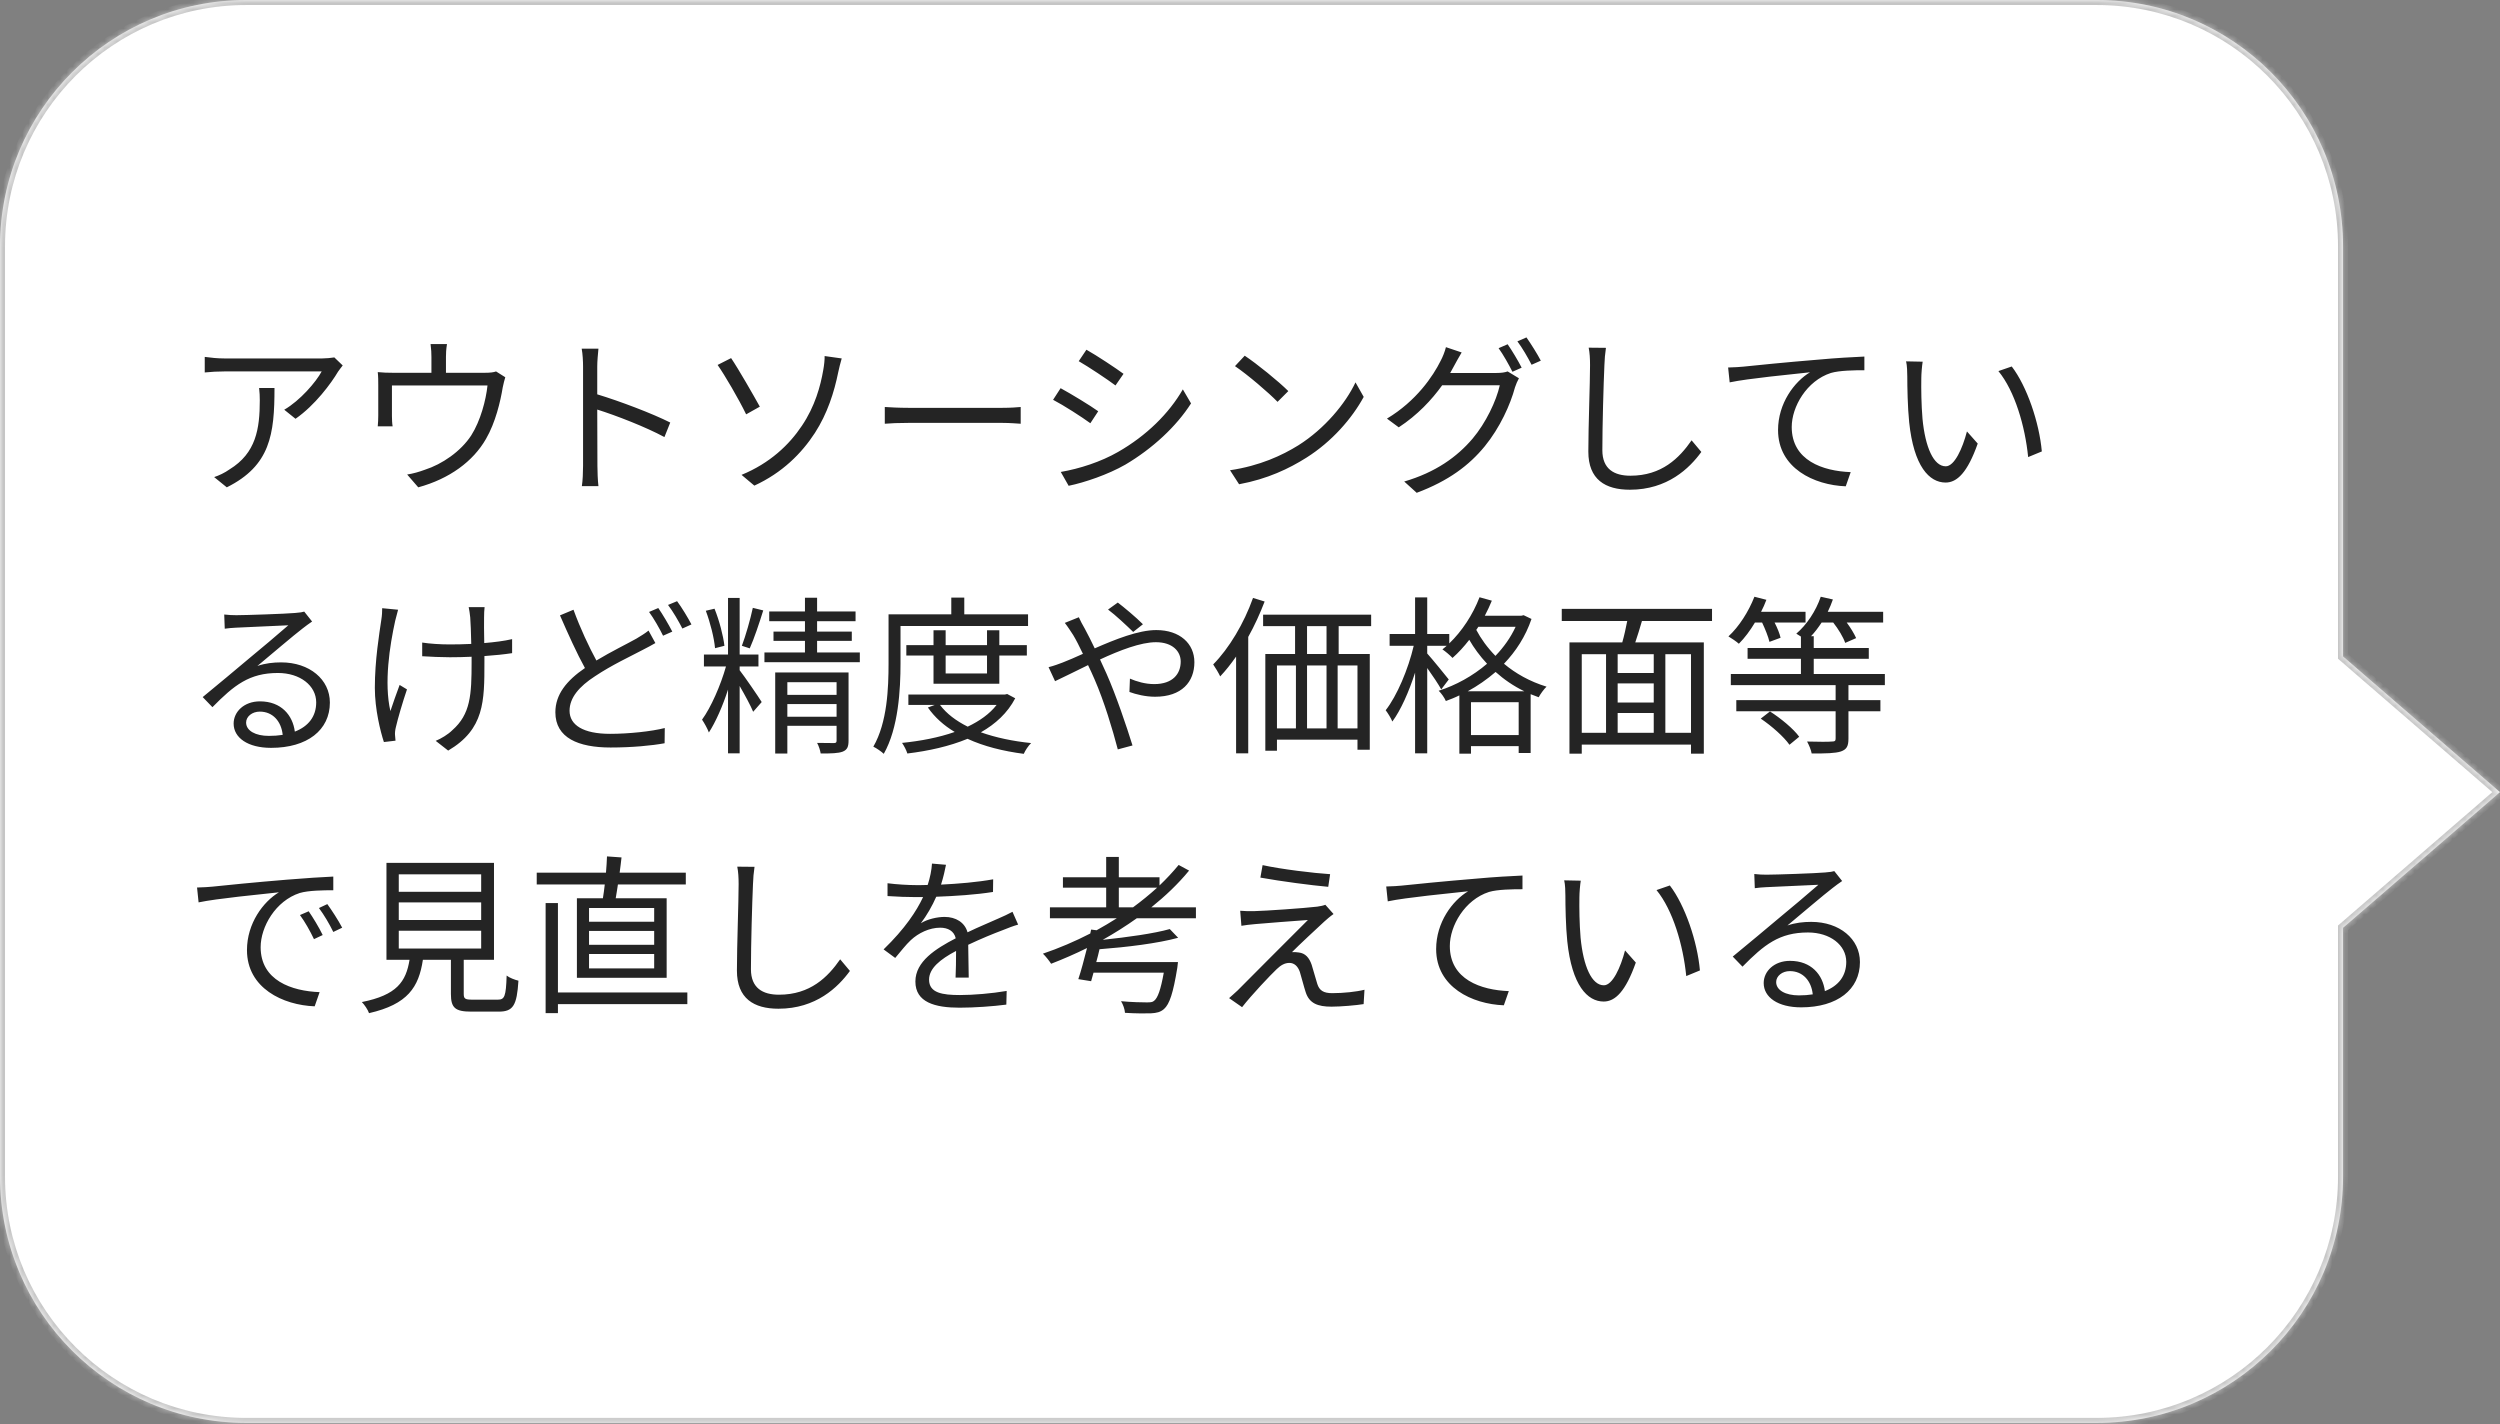 <svg width="395" height="225" viewBox="0 0 395 225" fill="none" xmlns="http://www.w3.org/2000/svg">
<rect x="0" y="0" width="395" height="225" fill="#808080" stroke="none"/>
<mask id="path-1-inside-1_114_147" fill="white">
<path fill-rule="evenodd" clip-rule="evenodd" d="M331.275 224.822C352.774 224.822 370.202 207.394 370.202 185.895L370.202 146.595L395 125.157L370.202 103.719L370.202 38.927C370.202 17.428 352.774 -6.47267e-05 331.275 -6.66062e-05L38.927 -9.21641e-05C17.428 -9.40435e-05 1.8131e-05 17.428 1.62515e-05 38.927L3.40309e-06 185.895C1.52361e-06 207.394 17.428 224.822 38.927 224.822L331.275 224.822Z"/>
</mask>
<path fill-rule="evenodd" clip-rule="evenodd" d="M331.275 224.822C352.774 224.822 370.202 207.394 370.202 185.895L370.202 146.595L395 125.157L370.202 103.719L370.202 38.927C370.202 17.428 352.774 -6.47267e-05 331.275 -6.66062e-05L38.927 -9.21641e-05C17.428 -9.40435e-05 1.8131e-05 17.428 1.62515e-05 38.927L3.40309e-06 185.895C1.52361e-06 207.394 17.428 224.822 38.927 224.822L331.275 224.822Z" fill="white"/>
<path d="M370.202 146.595L369.682 145.994L369.407 146.232L369.407 146.595L370.202 146.595ZM395 125.157L395.52 125.758L396.215 125.157L395.52 124.556L395 125.157ZM370.202 103.719L369.407 103.719L369.407 104.083L369.682 104.32L370.202 103.719ZM369.407 185.895C369.407 206.955 352.335 224.028 331.275 224.028L331.275 225.616C353.212 225.616 370.996 207.833 370.996 185.895L369.407 185.895ZM369.407 146.595L369.407 185.895L370.996 185.895L370.996 146.595L369.407 146.595ZM394.48 124.556L369.682 145.994L370.721 147.196L395.52 125.758L394.48 124.556ZM369.682 104.32L394.48 125.758L395.52 124.556L370.721 103.118L369.682 104.32ZM369.407 38.927L369.407 103.719L370.996 103.719L370.996 38.927L369.407 38.927ZM331.275 0.794C352.335 0.794 369.407 17.867 369.407 38.927L370.996 38.927C370.996 16.989 353.212 -0.794 331.275 -0.794L331.275 0.794ZM38.927 0.794L331.275 0.794L331.275 -0.794L38.927 -0.795L38.927 0.794ZM0.794 38.927C0.794 17.867 17.867 0.794 38.927 0.794L38.927 -0.795C16.989 -0.795 -0.794 16.989 -0.794 38.927L0.794 38.927ZM0.794 185.895L0.794 38.927L-0.794 38.927L-0.794 185.895L0.794 185.895ZM38.927 224.028C17.867 224.028 0.794 206.955 0.794 185.895L-0.794 185.895C-0.794 207.833 16.989 225.616 38.927 225.616L38.927 224.028ZM331.275 224.028L38.927 224.028L38.927 225.616L331.275 225.616L331.275 224.028Z" fill="#C5C5C5" mask="url(#path-1-inside-1_114_147)"/>
<path d="M54.147 57.741L52.823 56.471C52.418 56.553 51.446 56.633 50.932 56.633H35.428C34.429 56.633 33.295 56.526 32.349 56.39V58.848C33.403 58.74 34.429 58.686 35.428 58.686H50.824C49.933 60.361 47.394 63.305 44.909 64.737L46.692 66.168C49.771 64.034 52.337 60.55 53.417 58.713C53.606 58.416 53.958 58.011 54.147 57.741ZM43.37 61.306H40.939C41.02 62.009 41.047 62.603 41.047 63.251C41.047 67.762 40.452 71.597 36.266 74.163C35.51 74.704 34.591 75.136 33.835 75.379L35.834 76.999C42.721 73.569 43.37 68.626 43.37 61.306ZM70.623 54.365H68.03C68.138 55.202 68.165 55.823 68.165 56.39V58.902H62.196C61.251 58.902 60.467 58.875 59.684 58.794C59.765 59.389 59.765 60.307 59.765 60.874V65.628C59.765 66.141 59.738 66.871 59.684 67.357H62.034C61.953 66.924 61.926 66.222 61.926 65.736V60.901H77.025C76.781 63.224 75.917 66.492 74.459 68.788C72.811 71.327 69.84 73.353 67.139 74.217C66.274 74.541 65.248 74.839 64.33 74.974L66.085 76.999C71.028 75.649 74.756 72.894 76.781 69.355C78.294 66.762 79.077 63.386 79.428 61.225C79.537 60.712 79.699 60.01 79.834 59.605L78.375 58.686C78.024 58.821 77.511 58.902 76.511 58.902H70.461V56.39C70.461 55.823 70.488 55.202 70.623 54.365ZM92.123 73.623C92.123 74.623 92.069 75.946 91.934 76.81H94.554C94.446 75.919 94.392 74.46 94.392 73.623C94.392 72.84 94.392 68.761 94.365 64.71C97.363 65.655 102.036 67.465 104.98 69.058L105.899 66.762C103.063 65.331 97.931 63.386 94.365 62.306C94.365 60.604 94.365 59.038 94.365 57.903C94.365 57.093 94.473 55.931 94.554 55.094H91.907C92.069 55.931 92.123 57.147 92.123 57.903V73.623ZM117.162 75.028L119.188 76.729C123.591 74.704 126.643 71.651 128.75 68.41C130.721 65.358 131.802 61.982 132.45 58.767C132.558 58.281 132.774 57.336 132.99 56.633L130.289 56.255C130.316 56.742 130.208 57.768 130.073 58.47C129.641 60.982 128.777 64.196 126.697 67.276C124.698 70.274 121.646 73.191 117.162 75.028ZM115.514 56.58L113.381 57.66C114.488 59.227 116.73 63.062 117.891 65.466L120.052 64.251C119.08 62.495 116.703 58.335 115.514 56.58ZM139.797 64.305V66.951C140.634 66.871 142.066 66.817 143.551 66.817H158.38C159.595 66.817 160.73 66.924 161.27 66.951V64.305C160.676 64.359 159.703 64.439 158.353 64.439H143.551C142.039 64.439 140.607 64.359 139.797 64.305ZM171.655 55.256L170.439 57.066C172.033 57.984 174.95 59.929 176.247 60.901L177.516 59.065C176.355 58.2 173.248 56.147 171.655 55.256ZM167.603 74.568L168.846 76.756C171.358 76.243 175.085 74.974 177.813 73.407C182.108 70.868 185.862 67.384 188.185 63.737L186.889 61.522C184.701 65.331 181.135 68.842 176.652 71.408C173.924 72.975 170.574 74.055 167.603 74.568ZM167.576 61.333L166.388 63.17C168.008 64.007 170.952 65.898 172.276 66.871L173.518 64.98C172.33 64.115 169.17 62.198 167.576 61.333ZM196.666 56.201L195.127 57.849C197.126 59.2 200.502 62.09 201.852 63.494L203.554 61.792C202.041 60.28 198.584 57.471 196.666 56.201ZM194.343 74.298L195.775 76.513C200.286 75.676 203.689 74.028 206.39 72.327C210.469 69.761 213.629 66.087 215.466 62.711L214.169 60.415C212.603 63.737 209.307 67.735 205.148 70.355C202.582 71.948 199.07 73.596 194.343 74.298ZM238.208 54.392L236.777 55.013C237.506 56.012 238.425 57.66 238.965 58.74L240.423 58.092C239.856 56.985 238.884 55.364 238.208 54.392ZM241.18 53.311L239.748 53.932C240.504 54.932 241.396 56.471 241.99 57.633L243.448 56.985C242.935 55.985 241.882 54.311 241.18 53.311ZM230.943 55.688L228.458 54.851C228.296 55.553 227.89 56.526 227.62 57.012C226.432 59.416 223.785 63.359 219.139 66.141L221.003 67.519C223.974 65.574 226.216 63.17 227.863 60.874H236.966C236.426 63.332 234.751 66.844 232.671 69.301C230.213 72.192 226.837 74.623 221.867 76.081L223.839 77.864C228.89 75.973 232.131 73.515 234.589 70.517C236.993 67.573 238.641 63.926 239.37 61.198C239.505 60.766 239.775 60.145 239.991 59.767L238.208 58.686C237.776 58.848 237.182 58.929 236.453 58.929H229.133C229.349 58.551 229.565 58.173 229.754 57.795C230.024 57.309 230.51 56.39 230.943 55.688ZM253.739 54.959L251.011 54.932C251.173 55.715 251.227 56.688 251.227 57.687C251.227 60.523 250.957 67.357 250.957 71.354C250.957 75.757 253.631 77.377 257.521 77.377C263.463 77.377 266.948 73.974 268.811 71.408L267.272 69.572C265.327 72.381 262.545 75.163 257.602 75.163C255.036 75.163 253.172 74.109 253.172 71.138C253.172 67.114 253.361 60.739 253.496 57.687C253.523 56.796 253.604 55.85 253.739 54.959ZM273.044 58.065L273.288 60.415C276.205 59.794 283.092 59.145 285.982 58.821C283.498 60.307 280.932 63.737 280.932 67.951C280.932 73.974 286.631 76.648 291.628 76.837L292.411 74.596C288.008 74.433 283.092 72.759 283.092 67.465C283.092 64.278 285.442 60.172 289.278 58.929C290.655 58.524 293.032 58.497 294.572 58.497V56.336C292.762 56.417 290.223 56.553 287.279 56.823C282.309 57.228 277.204 57.741 275.448 57.93C274.935 57.984 274.071 58.038 273.044 58.065ZM303.782 57.147L301.162 57.093C301.324 57.741 301.351 58.875 301.351 59.497C301.351 61.063 301.405 64.359 301.649 66.708C302.378 73.704 304.836 76.243 307.402 76.243C309.211 76.243 310.859 74.677 312.48 70.085L310.778 68.167C310.076 70.868 308.806 73.677 307.429 73.677C305.511 73.677 304.188 70.679 303.755 66.168C303.566 63.926 303.539 61.468 303.566 59.767C303.566 59.065 303.674 57.795 303.782 57.147ZM317.855 57.903L315.748 58.632C318.341 61.792 319.962 67.33 320.448 72.219L322.609 71.327C322.203 66.762 320.259 61.036 317.855 57.903ZM38.886 114.164C38.886 113.219 39.831 112.435 41.047 112.435C43.099 112.435 44.45 113.975 44.666 116.109C43.991 116.217 43.261 116.271 42.478 116.271C40.371 116.271 38.886 115.46 38.886 114.164ZM35.428 97.093L35.51 99.335C36.077 99.254 36.698 99.2 37.292 99.173C38.724 99.092 44.126 98.849 45.557 98.795C44.18 100.01 40.804 102.847 39.291 104.089C37.724 105.413 34.267 108.303 32.025 110.139L33.565 111.733C36.995 108.249 39.399 106.331 43.91 106.331C47.421 106.331 49.96 108.33 49.96 110.977C49.96 113.192 48.745 114.758 46.584 115.595C46.26 113.029 44.45 110.815 41.074 110.815C38.562 110.815 36.914 112.462 36.914 114.326C36.914 116.568 39.156 118.161 42.829 118.161C48.556 118.161 52.121 115.352 52.121 111.004C52.121 107.357 48.907 104.656 44.423 104.656C43.208 104.656 41.911 104.791 40.669 105.223C42.775 103.468 46.449 100.335 47.799 99.308C48.285 98.903 48.826 98.552 49.312 98.201L48.069 96.634C47.799 96.715 47.421 96.796 46.611 96.85C45.179 96.985 38.751 97.201 37.346 97.201C36.806 97.201 36.05 97.174 35.428 97.093ZM76.565 95.932H74.053C74.134 96.364 74.243 96.931 74.296 97.552C74.35 98.228 74.431 100.037 74.459 101.739C73.324 101.793 72.163 101.82 71.055 101.82C69.597 101.82 67.868 101.712 66.707 101.523V103.684C67.868 103.765 69.786 103.846 71.082 103.846C72.19 103.846 73.351 103.819 74.513 103.765C74.513 104.089 74.513 104.359 74.513 104.602C74.513 109.788 74.35 112.84 71.46 115.379C70.812 116.028 69.705 116.703 68.84 117.054L70.812 118.594C76.538 115.217 76.538 110.815 76.538 104.602C76.538 104.359 76.538 104.035 76.538 103.657C78.159 103.549 79.672 103.387 80.914 103.198V100.983C79.645 101.28 78.105 101.469 76.511 101.604C76.484 99.929 76.457 98.12 76.484 97.525C76.484 96.931 76.511 96.391 76.565 95.932ZM62.898 96.337L60.386 96.094C60.386 96.58 60.359 97.282 60.251 97.904C59.927 100.145 59.225 104.305 59.225 108.681C59.225 112.084 60.116 115.595 60.656 117.243L62.493 117.027C62.466 116.757 62.439 116.379 62.412 116.109C62.385 115.812 62.439 115.298 62.547 114.893C62.844 113.57 63.654 110.815 64.303 108.924L63.141 108.222C62.628 109.572 62.061 111.22 61.683 112.354C60.656 107.924 61.575 102.009 62.439 98.093C62.574 97.579 62.763 96.85 62.898 96.337ZM90.611 96.337L88.477 97.228C89.746 100.145 91.178 103.306 92.421 105.548C89.503 107.546 87.748 109.734 87.748 112.543C87.748 116.595 91.394 118.107 96.472 118.107C99.848 118.107 102.982 117.81 105.007 117.432L105.034 115.028C102.928 115.568 99.335 115.947 96.391 115.947C92.123 115.947 89.99 114.542 89.99 112.3C89.99 110.247 91.502 108.465 94.014 106.844C96.634 105.088 99.659 103.684 101.496 102.711C102.279 102.306 102.955 101.955 103.549 101.604L102.468 99.632C101.901 100.091 101.307 100.443 100.551 100.902C99.065 101.739 96.607 102.928 94.23 104.359C93.069 102.225 91.691 99.308 90.611 96.337ZM104.008 96.067L102.549 96.688C103.306 97.715 104.224 99.335 104.764 100.443L106.223 99.794C105.656 98.687 104.683 97.039 104.008 96.067ZM106.979 94.987L105.548 95.581C106.331 96.607 107.222 98.147 107.816 99.308L109.248 98.66C108.735 97.66 107.708 95.959 106.979 94.987ZM114.461 102.036C114.272 100.443 113.651 98.039 112.894 96.175L111.517 96.499C112.219 98.363 112.84 100.821 112.975 102.414L114.461 102.036ZM116.865 105.304H119.836V103.414H116.865V94.473H115.028V103.414H111.22V105.304H114.704C113.867 108.276 112.327 111.787 110.923 113.705C111.274 114.218 111.787 115.136 112.003 115.731C113.056 114.11 114.191 111.571 115.028 108.951V119.026H116.865V108.384C117.675 109.788 118.648 111.571 118.999 112.462L120.349 110.923C119.836 110.085 117.594 106.817 116.865 105.899V105.304ZM118.459 102.441C119.134 100.956 119.971 98.444 120.592 96.445L118.945 96.04C118.567 97.823 117.81 100.47 117.216 102.036L118.459 102.441ZM124.401 113.246V111.247H132.18V113.246H124.401ZM132.18 107.789V109.788H124.401V107.789H132.18ZM134.071 106.25H122.483V119.053H124.401V114.677H132.18V117C132.18 117.297 132.099 117.405 131.748 117.405C131.424 117.405 130.316 117.405 129.101 117.378C129.371 117.864 129.587 118.54 129.668 119.053C131.343 119.053 132.45 119.026 133.152 118.756C133.881 118.459 134.071 117.972 134.071 117V106.25ZM129.101 103.09V101.253H134.584V99.794H129.101V98.147H135.178V96.607H129.101V94.446H127.183V96.607H121.538V98.147H127.183V99.794H122.213V101.253H127.183V103.09H120.781V104.629H135.853V103.09H129.101ZM162.432 98.903V97.066H152.357V94.419H150.304V97.066H140.391V104.791C140.391 108.681 140.202 114.137 137.987 117.972C138.446 118.188 139.284 118.756 139.635 119.107C141.958 115.028 142.282 108.951 142.282 104.791V98.903H162.432ZM155.949 103.576V106.412H149.412V103.576H155.949ZM157.894 108.033V103.576H162.242V101.928H157.894V99.578H155.949V101.928H149.412V99.578H147.495V101.928H143.2V103.576H147.495V108.033H157.894ZM157.462 111.382C156.354 112.813 154.761 113.921 152.897 114.812C151.06 113.894 149.548 112.759 148.521 111.382H157.462ZM159.136 109.653L158.785 109.734H143.524V111.382H147.684L146.603 111.787C147.684 113.327 149.115 114.623 150.844 115.649C148.305 116.541 145.442 117.081 142.525 117.378C142.822 117.81 143.227 118.567 143.362 119.053C146.711 118.648 150.007 117.918 152.87 116.73C155.436 117.918 158.461 118.675 161.756 119.107C161.972 118.594 162.486 117.81 162.918 117.405C160.028 117.108 157.327 116.541 154.977 115.703C157.3 114.38 159.19 112.651 160.406 110.328L159.136 109.653ZM179.043 99.848L180.583 98.633C179.556 97.579 177.503 95.878 176.612 95.203L175.072 96.31C176.234 97.174 177.99 98.822 179.043 99.848ZM170.454 97.525L168.239 98.417C168.671 98.957 169.211 99.794 169.562 100.335C170.021 101.091 170.535 102.117 171.102 103.306C169.913 103.846 168.806 104.332 167.888 104.683C167.401 104.872 166.456 105.223 165.673 105.413L166.699 107.627C167.942 107.06 169.832 106.088 171.912 105.088C172.263 105.791 172.587 106.547 172.939 107.33C174.478 110.869 175.775 115.217 176.612 118.405L178.935 117.783C178.017 114.812 176.315 109.788 174.829 106.439C174.505 105.71 174.154 104.953 173.803 104.197C176.936 102.738 180.258 101.469 182.635 101.469C185.282 101.469 186.552 102.928 186.552 104.521C186.552 106.466 185.309 108.087 182.365 108.087C180.934 108.087 179.583 107.681 178.53 107.222L178.449 109.329C179.475 109.707 180.988 110.085 182.5 110.085C186.714 110.085 188.713 107.735 188.713 104.629C188.713 101.685 186.417 99.551 182.689 99.551C179.88 99.551 176.234 101.01 172.966 102.441C172.425 101.307 171.885 100.227 171.399 99.335C171.102 98.849 170.643 97.958 170.454 97.525ZM197.977 94.473C196.546 98.498 194.196 102.441 191.684 104.98C192.008 105.44 192.602 106.439 192.791 106.871C193.656 105.953 194.493 104.899 195.303 103.738V119.026H197.221V100.632C198.22 98.849 199.085 96.931 199.814 95.04L197.977 94.473ZM209.592 103.333H206.513V98.93H209.592V103.333ZM214.481 115.082H211.347V105.142H214.481V115.082ZM201.759 105.142H204.757V115.082H201.759V105.142ZM209.592 105.142V115.082H206.513V105.142H209.592ZM216.641 98.93V97.12H199.571V98.93H204.622V103.333H199.922V118.621H201.759V116.865H214.481V118.459H216.425V103.333H211.509V98.93H216.641ZM231.902 109.221C233.442 108.384 234.928 107.357 236.305 106.169C237.602 107.33 239.114 108.384 240.843 109.221H231.902ZM232.416 116.136V110.95H239.951V116.136H232.416ZM233.577 99.038H239.465C238.682 100.74 237.575 102.279 236.278 103.63C234.982 102.306 233.982 100.902 233.253 99.524L233.577 99.038ZM240.735 97.201L240.384 97.282H234.603C235.009 96.499 235.387 95.716 235.711 94.906L233.766 94.365C232.713 97.12 230.984 99.74 228.985 101.658V100.173H225.501V94.392H223.583V100.173H219.559V102.036H223.367C222.503 105.737 220.72 109.95 218.937 112.219C219.288 112.678 219.775 113.462 219.991 114.002C221.314 112.219 222.611 109.302 223.583 106.277V119.026H225.501V105.548C226.338 106.709 227.284 108.141 227.716 108.924L228.904 107.357C228.391 106.709 226.284 104.116 225.501 103.252V102.036H228.58C228.364 102.225 228.121 102.414 227.905 102.603C228.364 102.901 229.147 103.576 229.498 103.954C230.417 103.144 231.308 102.171 232.145 101.091C232.875 102.36 233.82 103.657 234.955 104.872C232.686 106.817 230.012 108.276 227.311 109.14C227.716 109.518 228.229 110.247 228.445 110.761C229.174 110.49 229.877 110.22 230.579 109.869V119.08H232.416V117.891H239.951V118.972H241.842V109.68C242.247 109.842 242.679 110.004 243.112 110.166C243.382 109.653 243.949 108.87 244.354 108.492C241.707 107.681 239.465 106.412 237.629 104.872C239.492 102.928 241.032 100.578 241.977 97.796L240.735 97.201ZM267.178 115.785H263.126V103.36H267.178V115.785ZM249.918 103.36H253.754V115.785H249.918V103.36ZM261.29 106.331H255.59V103.36H261.29V106.331ZM255.59 112.651H261.29V115.785H255.59V112.651ZM261.29 111.004H255.59V107.979H261.29V111.004ZM270.5 98.12V96.202H246.758V98.12H257.103C256.887 99.227 256.617 100.47 256.32 101.496H247.974V119.08H249.918V117.648H267.178V119.08H269.204V101.496H258.373C258.724 100.47 259.102 99.254 259.426 98.12H270.5ZM278.414 98.363C278.9 99.389 279.387 100.605 279.576 101.415L281.331 100.767C281.196 100.145 280.818 99.2 280.386 98.363H285.275V96.661H278.252C278.576 96.04 278.846 95.419 279.09 94.77L277.199 94.284C276.28 96.634 274.768 99.011 273.093 100.551C273.552 100.821 274.39 101.388 274.741 101.712C275.659 100.794 276.524 99.632 277.28 98.363H278.414ZM278.198 113.543C279.927 114.704 281.872 116.433 282.736 117.675L284.276 116.406C283.384 115.163 281.358 113.489 279.657 112.408L278.198 113.543ZM297.808 108.249V106.493H286.571V104.089H295.269V102.387H286.571V100.524H286.139C286.733 99.902 287.301 99.146 287.814 98.363H289.651C290.461 99.389 291.244 100.686 291.541 101.577L293.27 100.821C292.973 100.145 292.406 99.2 291.784 98.363H297.538V96.661H288.786C289.11 96.013 289.354 95.392 289.597 94.716L287.679 94.284C286.923 96.526 285.464 98.714 283.816 100.118C283.978 100.227 284.276 100.389 284.546 100.578V102.387H276.118V104.089H284.546V106.493H273.471V108.249H290.029V110.626H274.336V112.381H290.029V116.676C290.029 117.054 289.921 117.162 289.435 117.162C288.948 117.216 287.355 117.216 285.518 117.162C285.815 117.702 286.139 118.459 286.247 119.053C288.489 119.053 289.975 119.026 290.866 118.729C291.784 118.405 292.055 117.891 292.055 116.703V112.381H297.105V110.626H292.055V108.249H297.808ZM31.134 140.227L31.377 142.577C34.294 141.956 41.182 141.308 44.072 140.983C41.587 142.469 39.021 145.899 39.021 150.113C39.021 156.136 44.72 158.81 49.717 158.999L50.5 156.758C46.098 156.595 41.182 154.921 41.182 149.654C41.182 146.44 43.532 142.334 47.367 141.091C48.745 140.686 51.121 140.659 52.661 140.659V138.498C50.851 138.58 48.312 138.742 45.368 138.985C40.398 139.39 35.293 139.903 33.538 140.092C33.025 140.146 32.16 140.2 31.134 140.227ZM48.772 143.982L47.394 144.576C48.204 145.683 48.988 147.088 49.609 148.384L50.986 147.736C50.419 146.548 49.393 144.873 48.772 143.982ZM51.716 142.847L50.392 143.468C51.23 144.603 52.013 145.926 52.661 147.25L54.066 146.575C53.444 145.386 52.364 143.738 51.716 142.847ZM63.006 147.061H76.025V149.87H63.006V147.061ZM63.006 142.577H76.025V145.359H63.006V142.577ZM63.006 138.147H76.025V140.902H63.006V138.147ZM74.648 157.946C73.486 157.946 73.27 157.811 73.27 157.028V151.653H78.051V136.338H61.061V151.653H64.708C64.141 155.11 62.709 157.217 57.172 158.324C57.577 158.729 58.144 159.567 58.306 160.08C64.438 158.675 66.166 155.974 66.815 151.653H71.244V157.055C71.244 159.242 71.92 159.837 74.459 159.837H78.807C81.076 159.837 81.67 158.864 81.913 154.948C81.346 154.813 80.482 154.489 80.05 154.138C79.942 157.46 79.726 157.946 78.645 157.946H74.648ZM103.36 145.629H93.069V143.468H103.36V145.629ZM103.36 149.276H93.069V147.088H103.36V149.276ZM103.36 153.003H93.069V150.734H103.36V153.003ZM91.151 141.929V154.489H105.331V141.929H97.282C97.39 141.254 97.525 140.524 97.633 139.741H108.357V137.877H97.904C98.012 137.067 98.12 136.257 98.201 135.473L95.905 135.311C95.878 136.068 95.824 136.959 95.743 137.877H84.803V139.741H95.554C95.473 140.524 95.365 141.254 95.257 141.929H91.151ZM108.6 156.812H88.153V142.685H86.208V160.08H88.153V158.648H108.6V156.812ZM119.215 136.959L116.487 136.932C116.649 137.715 116.703 138.688 116.703 139.687C116.703 142.523 116.433 149.357 116.433 153.354C116.433 157.757 119.107 159.378 122.996 159.378C128.939 159.378 132.423 155.974 134.287 153.408L132.747 151.572C130.802 154.381 128.02 157.163 123.077 157.163C120.511 157.163 118.648 156.109 118.648 153.138C118.648 149.114 118.837 142.739 118.972 139.687C118.999 138.796 119.08 137.85 119.215 136.959ZM149.467 136.635L147.252 136.446C147.198 137.445 146.955 138.661 146.576 139.822C145.982 139.849 145.361 139.849 144.794 139.849C143.551 139.849 141.66 139.741 140.229 139.552V141.578C141.715 141.686 143.497 141.74 144.659 141.74C145.037 141.74 145.442 141.74 145.847 141.74C144.821 143.928 143.011 146.71 139.608 150.005L141.444 151.355C142.363 150.275 143.119 149.276 143.902 148.546C145.118 147.412 146.846 146.575 148.548 146.575C149.764 146.575 150.736 147.088 151.006 148.249C147.846 149.897 144.632 151.896 144.632 155.083C144.632 158.378 147.738 159.215 151.6 159.215C153.95 159.215 156.948 158.999 159.001 158.729L159.055 156.568C156.678 156.974 153.788 157.217 151.681 157.217C148.899 157.217 146.792 156.893 146.792 154.786C146.792 153.003 148.548 151.572 151.06 150.248C151.06 151.68 151.033 153.435 150.979 154.462H153.059C153.032 153.138 153.005 150.842 152.978 149.276C155.031 148.303 156.948 147.52 158.461 146.953C159.19 146.656 160.163 146.277 160.865 146.088L159.974 144.063C159.217 144.468 158.569 144.765 157.759 145.116C156.354 145.764 154.707 146.413 152.87 147.304C152.438 145.737 151.006 144.873 149.25 144.873C148.089 144.873 146.522 145.224 145.496 145.872C146.414 144.657 147.306 143.117 147.927 141.686C150.871 141.578 154.22 141.362 156.894 140.929L156.921 138.931C154.382 139.39 151.438 139.633 148.683 139.768C149.088 138.498 149.304 137.445 149.467 136.635ZM176.774 143.36V140.254H182.824C181.636 141.335 180.339 142.388 179.016 143.36H176.774ZM188.956 145.089V143.36H181.906C184.121 141.578 186.147 139.66 187.875 137.553L186.228 136.662C185.309 137.769 184.31 138.85 183.203 139.903V138.607H176.774V135.392H174.775V138.607H167.942V140.254H174.775V143.36H165.889V145.089H176.45C175.424 145.737 174.343 146.386 173.263 146.98L172.398 146.872L172.263 147.493C169.859 148.735 167.32 149.816 164.781 150.68C165.187 151.058 165.808 151.842 166.078 152.274C167.969 151.545 169.886 150.707 171.75 149.789C171.291 151.599 170.805 153.435 170.373 154.705L172.398 155.029C172.506 154.624 172.641 154.165 172.777 153.678H183.878C183.392 156.379 182.932 157.676 182.338 158.135C182.095 158.351 181.771 158.378 181.177 158.378C180.556 158.378 178.8 158.351 177.125 158.189C177.449 158.702 177.719 159.486 177.746 160.026C179.421 160.134 181.015 160.134 181.825 160.107C182.77 160.053 183.338 159.918 183.905 159.432C184.796 158.648 185.363 156.893 186.012 152.922C186.066 152.598 186.12 152.004 186.12 152.004H173.209C173.398 151.355 173.56 150.68 173.722 149.978C177.99 149.654 182.905 149.06 186.147 148.168L184.823 146.791C182.365 147.493 178.098 148.087 174.235 148.492C176.099 147.439 177.908 146.304 179.61 145.089H188.956ZM199.49 136.689L199.139 138.661C202.434 139.255 207.161 139.876 209.862 140.119L210.159 138.12C207.593 137.958 202.434 137.337 199.49 136.689ZM210.699 144.414L209.403 142.955C209.16 143.063 208.565 143.198 208.106 143.252C206.08 143.495 199.787 143.928 198.247 143.955C197.383 143.982 196.573 143.955 195.951 143.901L196.141 146.277C196.735 146.169 197.437 146.088 198.328 146.007C199.976 145.872 204.514 145.494 206.648 145.359C203.974 148.033 196.627 155.38 195.546 156.487C195.006 157.001 194.52 157.406 194.196 157.703L196.249 159.134C197.761 157.19 200.705 154.083 201.732 153.111C202.353 152.517 202.974 152.139 203.73 152.139C204.46 152.139 205.054 152.625 205.378 153.57C205.621 154.354 206.026 155.947 206.296 156.758C206.864 158.54 208.214 159.053 210.375 159.053C211.834 159.053 214.319 158.837 215.453 158.648L215.588 156.379C214.319 156.703 212.266 156.92 210.483 156.92C209.106 156.92 208.457 156.487 208.133 155.461C207.863 154.57 207.485 153.219 207.242 152.436C206.864 151.328 206.242 150.599 205.189 150.491C204.892 150.437 204.406 150.41 204.136 150.437C205.135 149.411 208.187 146.575 209.214 145.629C209.538 145.332 210.186 144.765 210.699 144.414ZM219.024 140.065L219.267 142.415C222.184 141.794 229.072 141.145 231.962 140.821C229.477 142.307 226.911 145.737 226.911 149.951C226.911 155.974 232.61 158.648 237.607 158.837L238.39 156.595C233.987 156.433 229.072 154.759 229.072 149.465C229.072 146.277 231.421 142.172 235.257 140.929C236.634 140.524 239.011 140.497 240.551 140.497V138.336C238.741 138.417 236.202 138.552 233.258 138.823C228.288 139.228 223.183 139.741 221.428 139.93C220.914 139.984 220.05 140.038 219.024 140.065ZM249.761 139.147L247.141 139.093C247.304 139.741 247.331 140.875 247.331 141.497C247.331 143.063 247.385 146.359 247.628 148.708C248.357 155.704 250.815 158.243 253.381 158.243C255.191 158.243 256.838 156.676 258.459 152.085L256.757 150.167C256.055 152.868 254.785 155.677 253.408 155.677C251.49 155.677 250.167 152.679 249.734 148.168C249.545 145.926 249.518 143.468 249.545 141.767C249.545 141.064 249.653 139.795 249.761 139.147ZM263.834 139.903L261.727 140.632C264.32 143.793 265.941 149.33 266.427 154.219L268.588 153.327C268.183 148.762 266.238 143.036 263.834 139.903ZM280.634 155.164C280.634 154.219 281.58 153.435 282.795 153.435C284.848 153.435 286.199 154.975 286.415 157.109C285.739 157.217 285.01 157.271 284.227 157.271C282.12 157.271 280.634 156.46 280.634 155.164ZM277.177 138.093L277.258 140.335C277.825 140.254 278.447 140.2 279.041 140.173C280.472 140.092 285.874 139.849 287.306 139.795C285.928 141.01 282.552 143.847 281.04 145.089C279.473 146.413 276.016 149.303 273.774 151.139L275.313 152.733C278.744 149.249 281.148 147.331 285.658 147.331C289.17 147.331 291.709 149.33 291.709 151.977C291.709 154.192 290.493 155.758 288.332 156.595C288.008 154.029 286.199 151.815 282.822 151.815C280.31 151.815 278.663 153.462 278.663 155.326C278.663 157.568 280.905 159.161 284.578 159.161C290.304 159.161 293.87 156.352 293.87 152.004C293.87 148.357 290.655 145.656 286.172 145.656C284.956 145.656 283.66 145.791 282.417 146.223C284.524 144.468 288.197 141.335 289.548 140.308C290.034 139.903 290.574 139.552 291.06 139.201L289.818 137.634C289.548 137.715 289.17 137.796 288.359 137.85C286.928 137.985 280.499 138.201 279.095 138.201C278.555 138.201 277.798 138.174 277.177 138.093Z" fill="#242424"/>
</svg>
